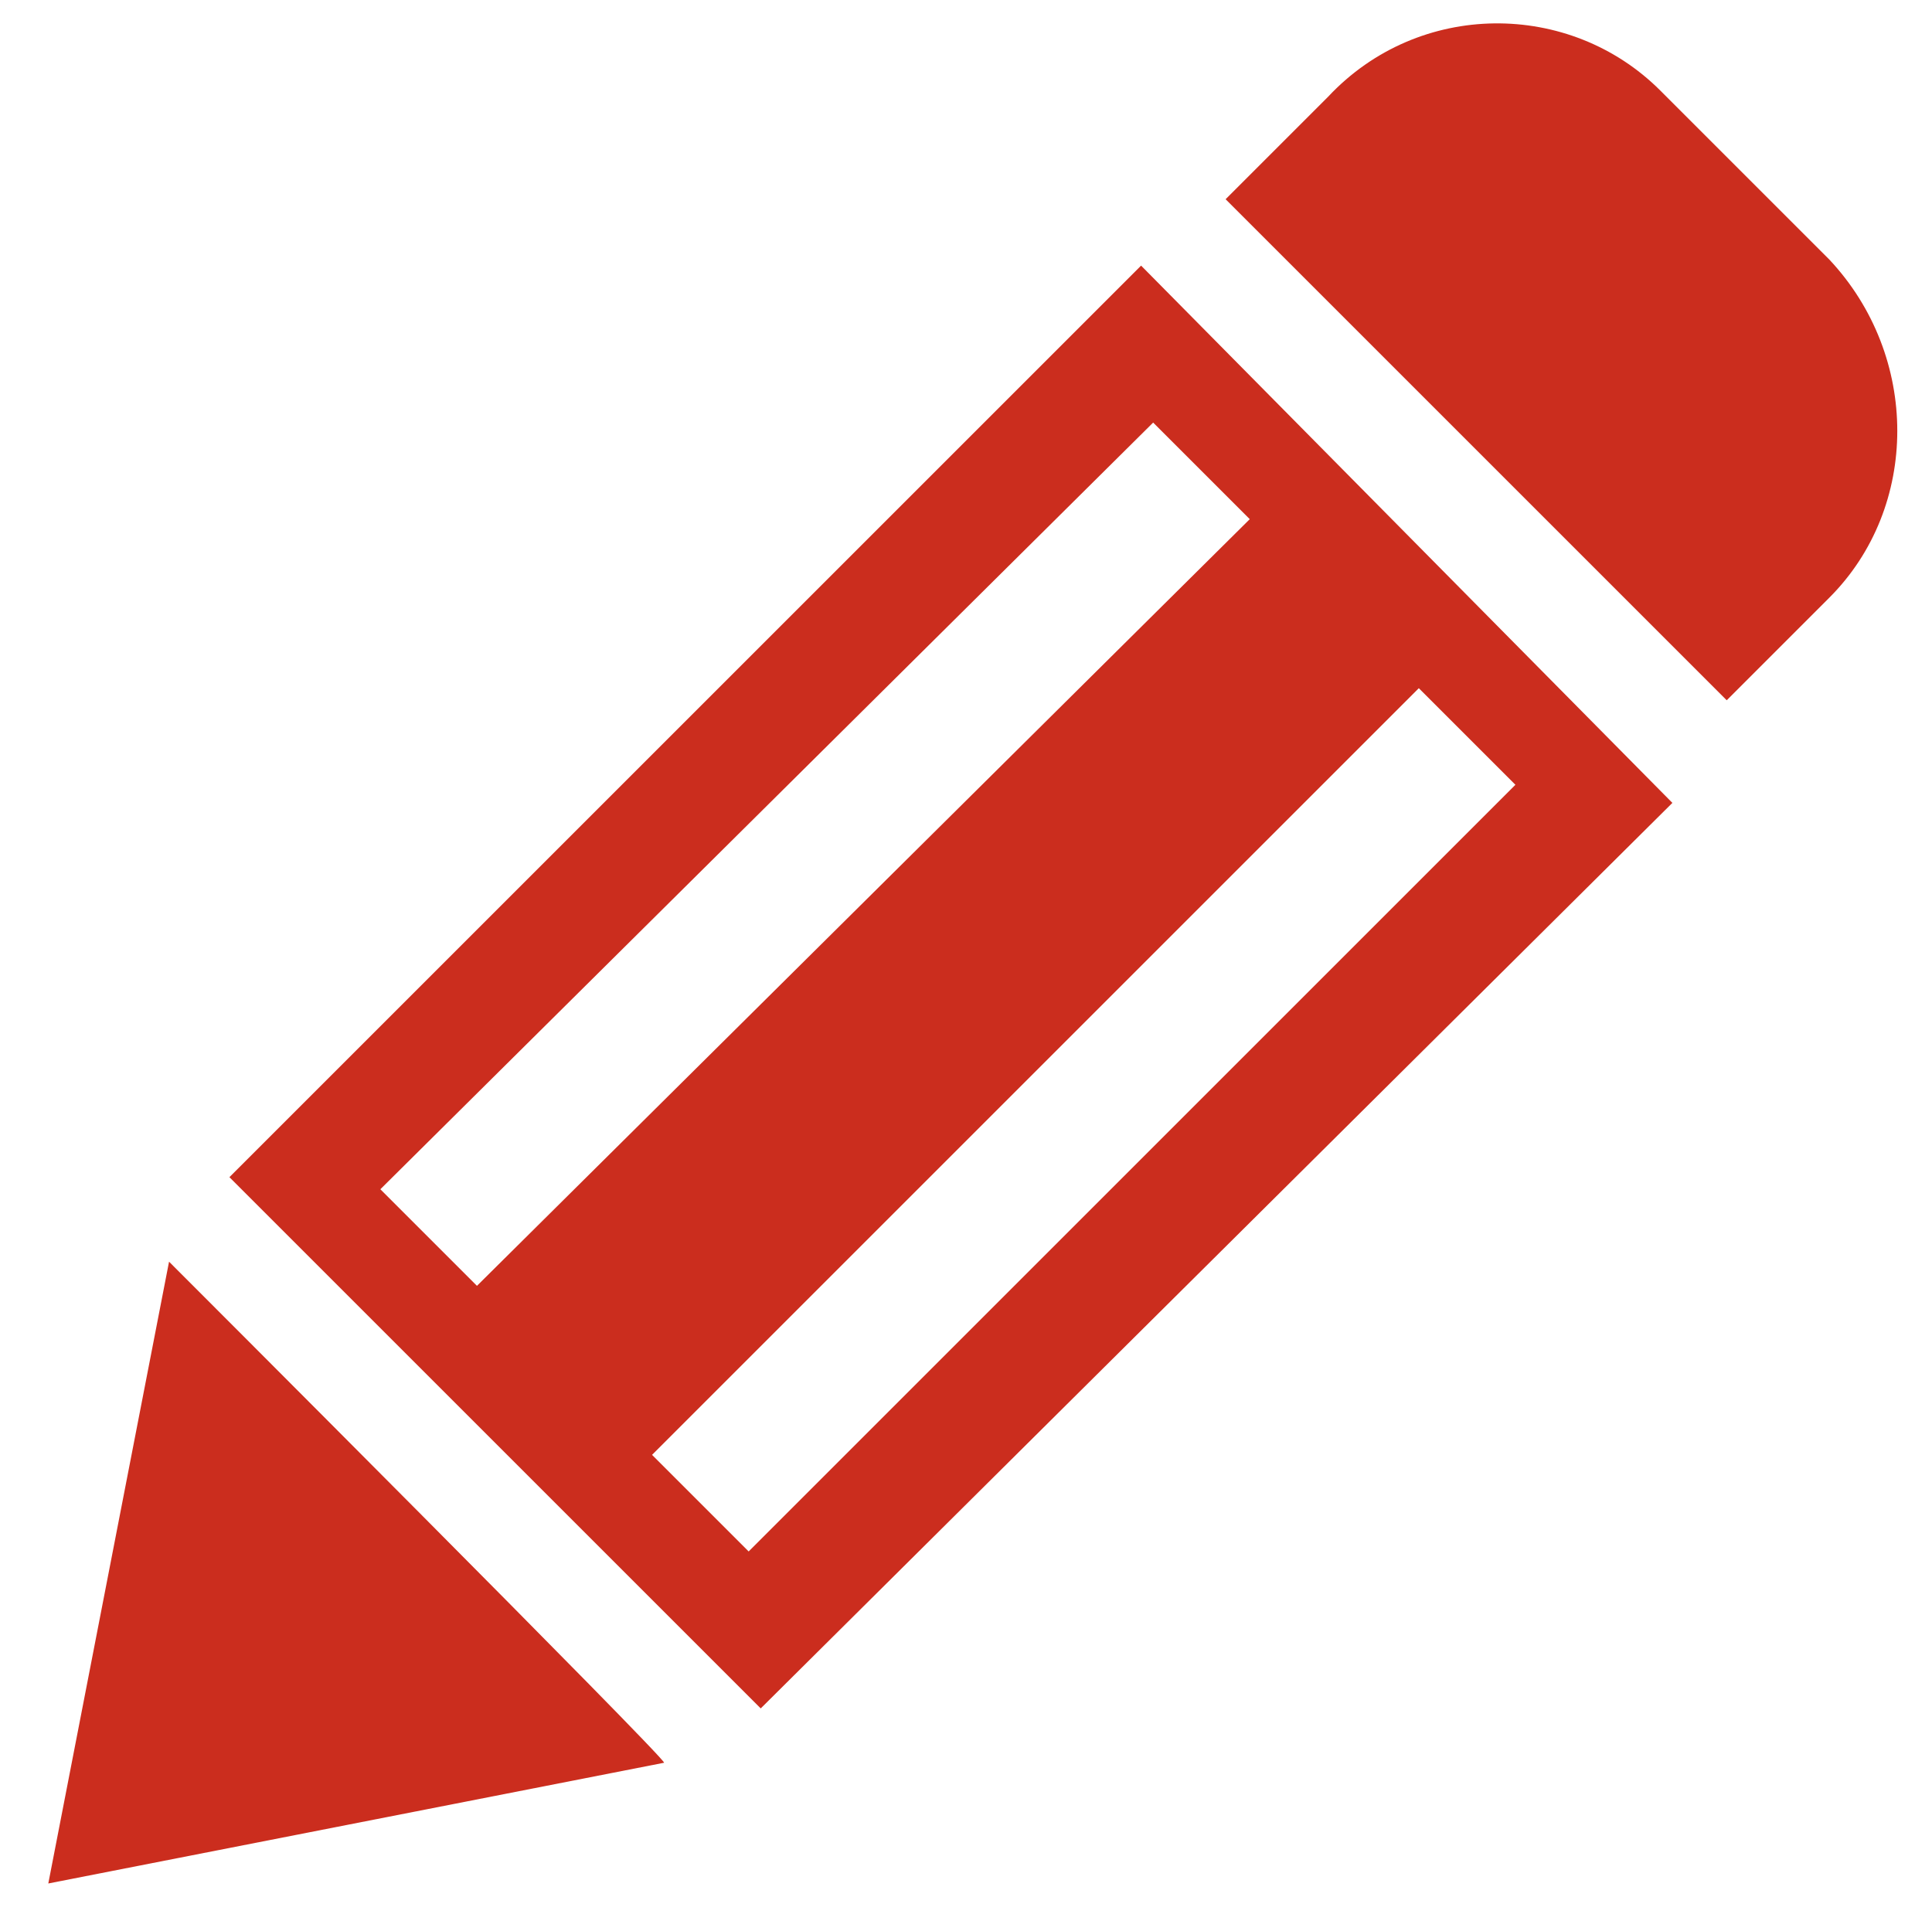 <?xml version="1.0" encoding="utf-8"?>
<!-- Generator: Adobe Illustrator 18.1.1, SVG Export Plug-In . SVG Version: 6.00 Build 0)  -->
<!DOCTYPE svg PUBLIC "-//W3C//DTD SVG 1.1//EN" "http://www.w3.org/Graphics/SVG/1.1/DTD/svg11.dtd">
<svg version="1.1" id="レイヤー_1" xmlns="http://www.w3.org/2000/svg" xmlns:xlink="http://www.w3.org/1999/xlink" x="0px"
	 y="0px" viewBox="0 0 32 31.7" enable-background="new 0 0 32 31.7" xml:space="preserve">
<g>
	<path fill="#CB2D1E" d="M30.3,9.9c1.5-1.5,1.5-4,0-5.6l-2.8-2.8C26,0,23.5,0,22,1.6l-1.7,1.7l8.3,8.3L30.3,9.9z M30.3,9.9"/>
	<rect id="SVGID_3_" x="0" y="0" fill="none" width="32" height="31.7"/>
	<path fill="#CB2D1E" d="M2.8,20.9l-2,10.3l10.2-2C11,29.1,2.9,21,2.8,20.9z"/>
	<path fill="#CB2D1E" d="M18.9,4.4L18.9,4.4L18.9,4.4L3.8,19.5l8.8,8.8l15.1-15l0,0l0,0L18.9,4.4z M6.3,19.7L19.1,7l1.6,1.6
		L7.9,21.3L6.3,19.7z M12.4,25.7l-1.6-1.6l12.7-12.7l1.6,1.6L12.4,25.7z M12.4,25.7"/>
</g>
</svg>

